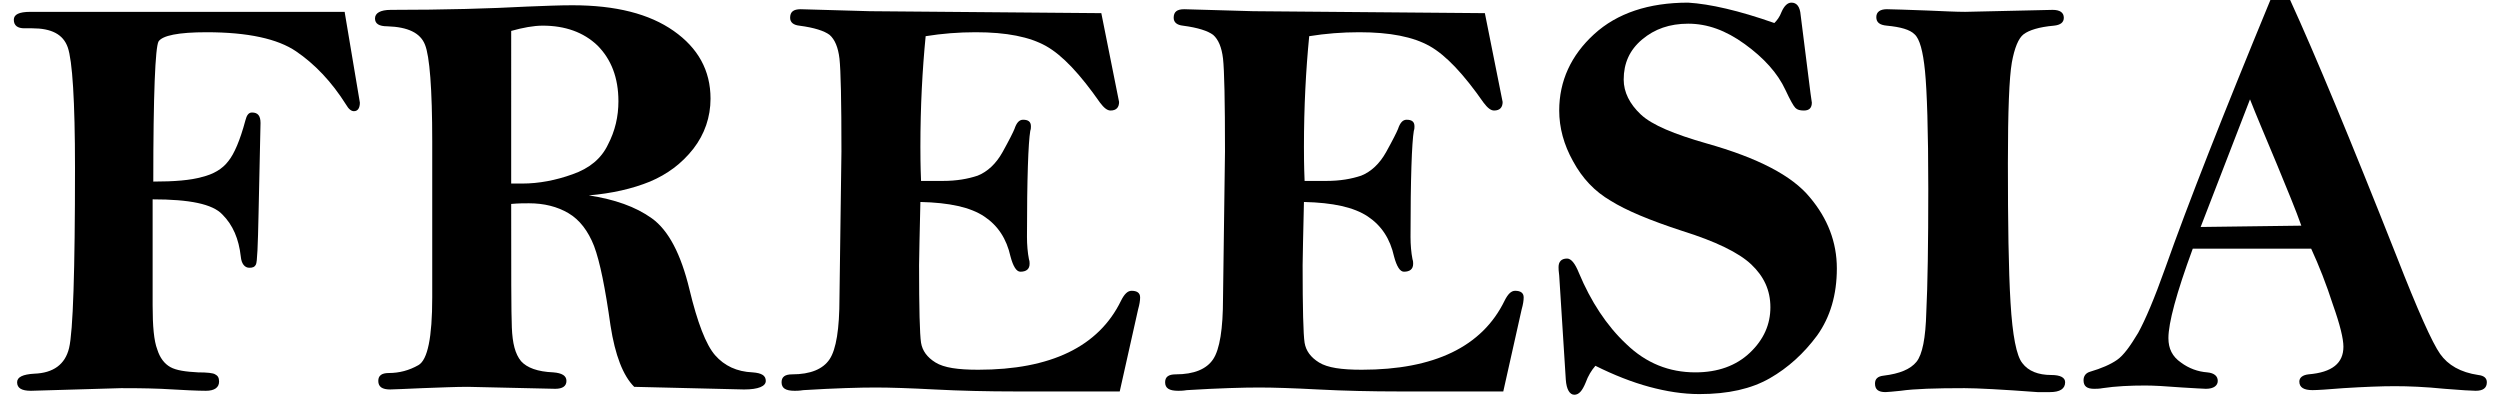 <?xml version="1.0" encoding="utf-8"?>
<!-- Generator: Adobe Illustrator 27.5.0, SVG Export Plug-In . SVG Version: 6.00 Build 0)  -->
<svg version="1.1" id="レイヤー_1" xmlns="http://www.w3.org/2000/svg" xmlns:xlink="http://www.w3.org/1999/xlink" x="0px"
	 y="0px" viewBox="0 0 380 60" style="enable-background:new 0 0 380 60;" xml:space="preserve">
<g>
	<path d="M52.4,1.9L54.6,15l0.1,0.6c0,0.8-0.3,1.3-0.9,1.3c-0.4,0-0.8-0.3-1.2-1c-2.2-3.5-4.8-6.2-7.6-8.1
		c-2.8-1.9-7.3-2.9-13.6-2.9c-4.3,0-6.7,0.5-7.3,1.4c-0.5,0.9-0.8,8-0.8,21.3c3.2,0,5.7-0.2,7.4-0.7c1.7-0.4,3.1-1.2,4-2.4
		c0.9-1.1,1.8-3.2,2.6-6.2c0.2-0.8,0.5-1.2,1-1.2c0.9,0,1.3,0.5,1.3,1.6l-0.3,13.8c-0.1,4.8-0.2,7.4-0.4,7.7c-0.2,0.4-0.5,0.5-1,0.5
		c-0.7,0-1.2-0.6-1.3-1.7c-0.3-2.7-1.2-4.8-2.8-6.4c-1.5-1.6-5-2.3-10.6-2.3l0,16.1c0,3.2,0.2,5.4,0.7,6.7c0.4,1.3,1.1,2.2,2,2.7
		c0.9,0.5,2.3,0.7,4.2,0.8c1.4,0,2.3,0.1,2.6,0.3c0.4,0.2,0.6,0.5,0.6,1.1c0,0.9-0.7,1.4-2,1.4c-1.2,0-3.4-0.1-6.8-0.3
		C21.9,59,19.8,59,18.4,59L4.7,59.4c-1.4,0-2.1-0.4-2.1-1.3c0-0.8,0.9-1.2,2.6-1.3c2.9-0.1,4.7-1.4,5.3-3.9
		c0.6-2.5,0.9-11.6,0.9-27.4c0-10.2-0.4-16.3-1.1-18.3c-0.7-2-2.5-2.9-5.4-2.9l-1.2,0c-1,0-1.6-0.4-1.6-1.3c0-0.8,0.8-1.2,2.5-1.2
		H52.4z"/>
	<path d="M89.5,29.7c3.9,0.6,7.1,1.7,9.6,3.5c2.5,1.8,4.4,5.4,5.7,10.8c1.2,5,2.5,8.4,3.9,10c1.4,1.6,3.3,2.5,5.7,2.6
		c1.4,0.1,2,0.5,2,1.3c0,0.8-1.1,1.3-3.3,1.3l-16.7-0.4c-1.7-1.7-2.9-4.8-3.6-9.3c-0.8-5.7-1.6-9.7-2.5-12.1c-0.9-2.3-2.2-4-3.9-5
		c-1.7-1-3.7-1.5-6-1.5c-0.7,0-1.6,0-2.7,0.1c0,10.2,0,16.5,0.1,18.8c0.1,2.4,0.5,4,1.4,5.1c0.9,1,2.5,1.6,4.9,1.7
		c1.3,0.1,2,0.5,2,1.3s-0.6,1.2-1.7,1.2l-13.3-0.3c-1.8,0-4.1,0.1-6.9,0.2c-2.6,0.1-4.2,0.2-4.9,0.2c-1.2,0-1.8-0.4-1.8-1.3
		c0-0.8,0.5-1.2,1.6-1.2c1.6,0,3.1-0.4,4.5-1.2c1.4-0.8,2.1-4.2,2.1-10.3l0-8.1l0-15.6c0-8-0.4-13-1.1-14.7
		c-0.7-1.8-2.6-2.7-5.7-2.8C57.6,4,57,3.6,57,2.8c0-0.8,0.8-1.3,2.4-1.3c8.2,0,15.1-0.2,20.7-0.5C82.7,0.9,85,0.8,87,0.8
		c6.6,0,11.7,1.3,15.4,3.9c3.7,2.6,5.6,6,5.6,10.3c0,2.8-0.9,5.4-2.6,7.6c-1.8,2.3-4,3.9-6.6,5C96.1,28.7,93,29.4,89.5,29.7z
		 M77.7,27.9c0.8,0,1.3,0,1.7,0c2.5,0,5.1-0.5,7.6-1.4c2.6-0.9,4.4-2.4,5.4-4.5c1.1-2.1,1.6-4.3,1.6-6.6c0-3.6-1.1-6.4-3.2-8.5
		c-2.1-2-4.9-3-8.3-3c-1.4,0-3,0.3-4.8,0.8V27.9z"/>
	<path d="M167.4,2c0.9,4.5,1.8,9,2.7,13.5c0,0.8-0.4,1.3-1.3,1.3c-0.5,0-1-0.4-1.6-1.2c-3-4.3-5.7-7.2-8.2-8.6
		c-2.5-1.4-6-2.1-10.7-2.1c-2.6,0-5.1,0.2-7.6,0.6c-0.5,5.1-0.8,10.7-0.8,16.8c0,1,0,2.8,0.1,5.2l3.3,0c2.1,0,3.8-0.3,5.3-0.8
		c1.5-0.6,2.8-1.8,3.8-3.6c1-1.8,1.6-3,1.8-3.5c0.3-0.9,0.7-1.4,1.3-1.4c0.8,0,1.2,0.3,1.2,1c0,0.2,0,0.4-0.1,0.7
		c-0.3,1.8-0.5,7.2-0.5,16.1c0,1.2,0.1,2.4,0.3,3.4c0.1,0.3,0.1,0.5,0.1,0.7c0,0.8-0.5,1.2-1.4,1.2c-0.6,0-1.1-0.8-1.5-2.3
		c-0.6-2.7-1.9-4.7-4-6.1c-2.1-1.4-5.3-2.1-9.7-2.2c-0.1,4.9-0.2,8.1-0.2,9.6c0,6.6,0.1,10.5,0.3,11.8c0.2,1.2,0.9,2.2,2.2,3
		c1.3,0.8,3.4,1.1,6.5,1.1c11,0,18.3-3.5,21.7-10.5c0.5-1,1-1.5,1.6-1.5c0.8,0,1.3,0.3,1.3,1c0,0.5-0.1,1.1-0.3,1.8l-2.8,12.5
		l-15.7,0c-4.4,0-8.6-0.1-12.4-0.3c-3.8-0.2-6.8-0.3-9-0.3c-2.4,0-6.1,0.1-11,0.4c-0.6,0.1-1.1,0.1-1.3,0.1c-1.4,0-2-0.4-2-1.3
		c0-0.8,0.5-1.2,1.6-1.2c2.8,0,4.7-0.8,5.7-2.3c1-1.5,1.5-4.6,1.5-9.3l0.3-22.3c0-7.6-0.1-12.3-0.3-14.1c-0.2-1.7-0.7-2.9-1.5-3.6
		c-0.8-0.6-2.3-1.1-4.6-1.4c-0.9-0.1-1.4-0.5-1.4-1.2c0-0.9,0.5-1.3,1.6-1.3l10.5,0.3L167.4,2z"/>
	<path d="M225.7,2c0.9,4.5,1.8,9,2.7,13.5c0,0.8-0.4,1.3-1.3,1.3c-0.5,0-1-0.4-1.6-1.2c-3-4.3-5.7-7.2-8.2-8.6
		c-2.5-1.4-6-2.1-10.7-2.1c-2.6,0-5.1,0.2-7.6,0.6c-0.5,5.1-0.8,10.7-0.8,16.8c0,1,0,2.8,0.1,5.2l3.3,0c2.1,0,3.8-0.3,5.3-0.8
		c1.5-0.6,2.8-1.8,3.8-3.6c1-1.8,1.6-3,1.8-3.5c0.3-0.9,0.7-1.4,1.3-1.4c0.8,0,1.2,0.3,1.2,1c0,0.2,0,0.4-0.1,0.7
		c-0.3,1.8-0.5,7.2-0.5,16.1c0,1.2,0.1,2.4,0.3,3.4c0.1,0.3,0.1,0.5,0.1,0.7c0,0.8-0.5,1.2-1.4,1.2c-0.6,0-1.1-0.8-1.5-2.3
		c-0.6-2.7-1.9-4.7-4-6.1c-2.1-1.4-5.3-2.1-9.7-2.2c-0.1,4.9-0.2,8.1-0.2,9.6c0,6.6,0.1,10.5,0.3,11.8c0.2,1.2,0.9,2.2,2.2,3
		c1.3,0.8,3.4,1.1,6.5,1.1c11,0,18.3-3.5,21.7-10.5c0.5-1,1-1.5,1.6-1.5c0.8,0,1.3,0.3,1.3,1c0,0.5-0.1,1.1-0.3,1.8l-2.8,12.5
		l-15.7,0c-4.4,0-8.6-0.1-12.4-0.3c-3.8-0.2-6.8-0.3-9-0.3c-2.4,0-6.1,0.1-11,0.4c-0.6,0.1-1.1,0.1-1.3,0.1c-1.4,0-2-0.4-2-1.3
		c0-0.8,0.5-1.2,1.6-1.2c2.8,0,4.7-0.8,5.7-2.3c1-1.5,1.5-4.6,1.5-9.3l0.3-22.3c0-7.6-0.1-12.3-0.3-14.1c-0.2-1.7-0.7-2.9-1.5-3.6
		c-0.8-0.6-2.3-1.1-4.6-1.4c-0.9-0.1-1.4-0.5-1.4-1.2c0-0.9,0.5-1.3,1.6-1.3l10.5,0.3L225.7,2z"/>
	<path d="M269.7,3.5c0.4-0.4,0.8-0.9,1.1-1.7c0.4-0.9,0.9-1.4,1.5-1.4c0.8,0,1.3,0.6,1.4,1.9l1.5,11.9l0.2,1.4
		c0,0.8-0.4,1.2-1.2,1.2c-0.6,0-1-0.1-1.3-0.4c-0.3-0.3-0.8-1.2-1.5-2.7c-1.2-2.6-3.3-4.9-6.2-7c-2.9-2.1-5.7-3.1-8.6-3.1
		c-2.8,0-5.1,0.8-7,2.4c-1.9,1.6-2.8,3.6-2.8,6.1c0,1.9,0.9,3.7,2.6,5.3c1.7,1.6,5.1,3,10,4.4c7.8,2.2,13,4.9,15.7,8.2
		c2.7,3.2,4.1,6.8,4.1,10.8c0,4-1,7.4-3,10.2c-2,2.7-4.4,4.9-7.2,6.5c-2.8,1.6-6.3,2.4-10.7,2.4c-2.5,0-5-0.4-7.6-1.1
		c-2.6-0.7-5.4-1.8-8.2-3.2c-0.6,0.7-1.1,1.5-1.5,2.6c-0.5,1.2-1,1.8-1.7,1.8c-0.7,0-1.2-0.8-1.3-2.3L237,41.9
		c-0.1-0.7-0.1-1.1-0.1-1.3c0-0.8,0.4-1.3,1.3-1.3c0.6,0,1.2,0.7,1.8,2.2c1.8,4.3,4.2,8,7.2,10.8c3,2.9,6.5,4.3,10.5,4.3
		c3.4,0,6.2-1,8.3-3c2.1-2,3.1-4.3,3.1-6.9c0-2.6-1-4.7-2.9-6.5c-1.9-1.8-5.4-3.5-10.5-5.1c-4.9-1.6-8.5-3.1-10.9-4.6
		c-2.4-1.4-4.3-3.4-5.7-6c-1.4-2.5-2.1-5.1-2.1-7.7c0-4.5,1.8-8.4,5.3-11.6c3.5-3.2,8.3-4.8,14.3-4.8C259.9,0.6,264.3,1.6,269.7,3.5
		z"/>
	<path d="M286.8,1.4c1,0,3.1,0.1,6.2,0.2c2.4,0.1,4.3,0.2,5.7,0.2l13.3-0.3c1.1,0,1.7,0.4,1.7,1.2c0,0.7-0.5,1.1-1.5,1.2
		c-2.3,0.2-3.8,0.7-4.6,1.3c-0.8,0.6-1.4,2.1-1.8,4.3c-0.4,2.3-0.6,7.4-0.6,15.3c0,9.1,0.1,16.2,0.4,21.2c0.3,5,0.9,8.1,1.8,9.2
		c0.9,1.2,2.4,1.8,4.4,1.8c1.4,0,2.1,0.4,2.1,1.1c0,1-0.8,1.5-2.3,1.5c-0.4,0-1.1,0-1.9,0c-5.4-0.4-9.2-0.6-11.1-0.6
		c-4.4,0-7.6,0.1-9.7,0.4c-1.1,0.1-1.9,0.2-2.3,0.2c-1.1,0-1.6-0.4-1.6-1.3c0-0.7,0.4-1.1,1.3-1.2c2.5-0.3,4.1-1,5-2.1
		s1.4-3.6,1.5-7.6c0.2-4,0.3-10.3,0.3-18.7c0-8.9-0.2-14.9-0.5-17.9c-0.3-3-0.8-4.9-1.6-5.6c-0.7-0.7-2.1-1.1-4.2-1.3
		c-1.1-0.1-1.6-0.5-1.6-1.3C285.2,1.8,285.8,1.4,286.8,1.4z"/>
	<path d="M345.1,0h3c3.8,8.3,9.2,21.3,16.2,39c3.2,8.2,5.4,13.1,6.6,14.8c1.2,1.7,3.1,2.8,5.8,3.2c0.9,0.1,1.3,0.5,1.3,1.1
		c0,0.9-0.6,1.3-1.7,1.3c-0.6,0-2.2-0.1-4.7-0.3c-3-0.3-5.5-0.4-7.6-0.4c-2,0-4.6,0.1-7.8,0.3c-2.4,0.2-4,0.3-4.7,0.3
		c-1.3,0-2-0.4-2-1.3c0-0.6,0.5-1,1.4-1.1c3.6-0.3,5.3-1.7,5.3-4.2c0-1.2-0.5-3.3-1.6-6.4c-1-3.1-2.1-5.9-3.3-8.5
		c-1.9,0-3.3,0-4.4,0c-5.8,0-10.4,0-13.6,0c-2.5,6.8-3.7,11.3-3.7,13.6c0,1.6,0.6,2.8,1.9,3.7c1.2,0.9,2.6,1.4,4,1.5
		c1.1,0.1,1.6,0.6,1.6,1.3s-0.6,1.2-1.8,1.2c-0.5,0-1.7-0.1-3.6-0.2c-2.5-0.2-4.4-0.3-5.6-0.3c-2.3,0-4.5,0.1-6.5,0.4
		c-0.5,0.1-1,0.1-1.3,0.1c-1.1,0-1.6-0.4-1.6-1.3c0-0.6,0.3-1.1,1-1.3c1.7-0.5,3.1-1.1,4.1-1.8c1-0.7,2-2.1,3.2-4.1
		c1.1-2,2.5-5.3,4.1-9.8C332.6,30.9,338,17.2,345.1,0z M342,15.1l-7.5,19.4l15.3-0.2c-0.8-2.3-2.1-5.4-3.7-9.3
		C344.3,20.7,342.9,17.4,342,15.1z"/>
</g>
</svg>
